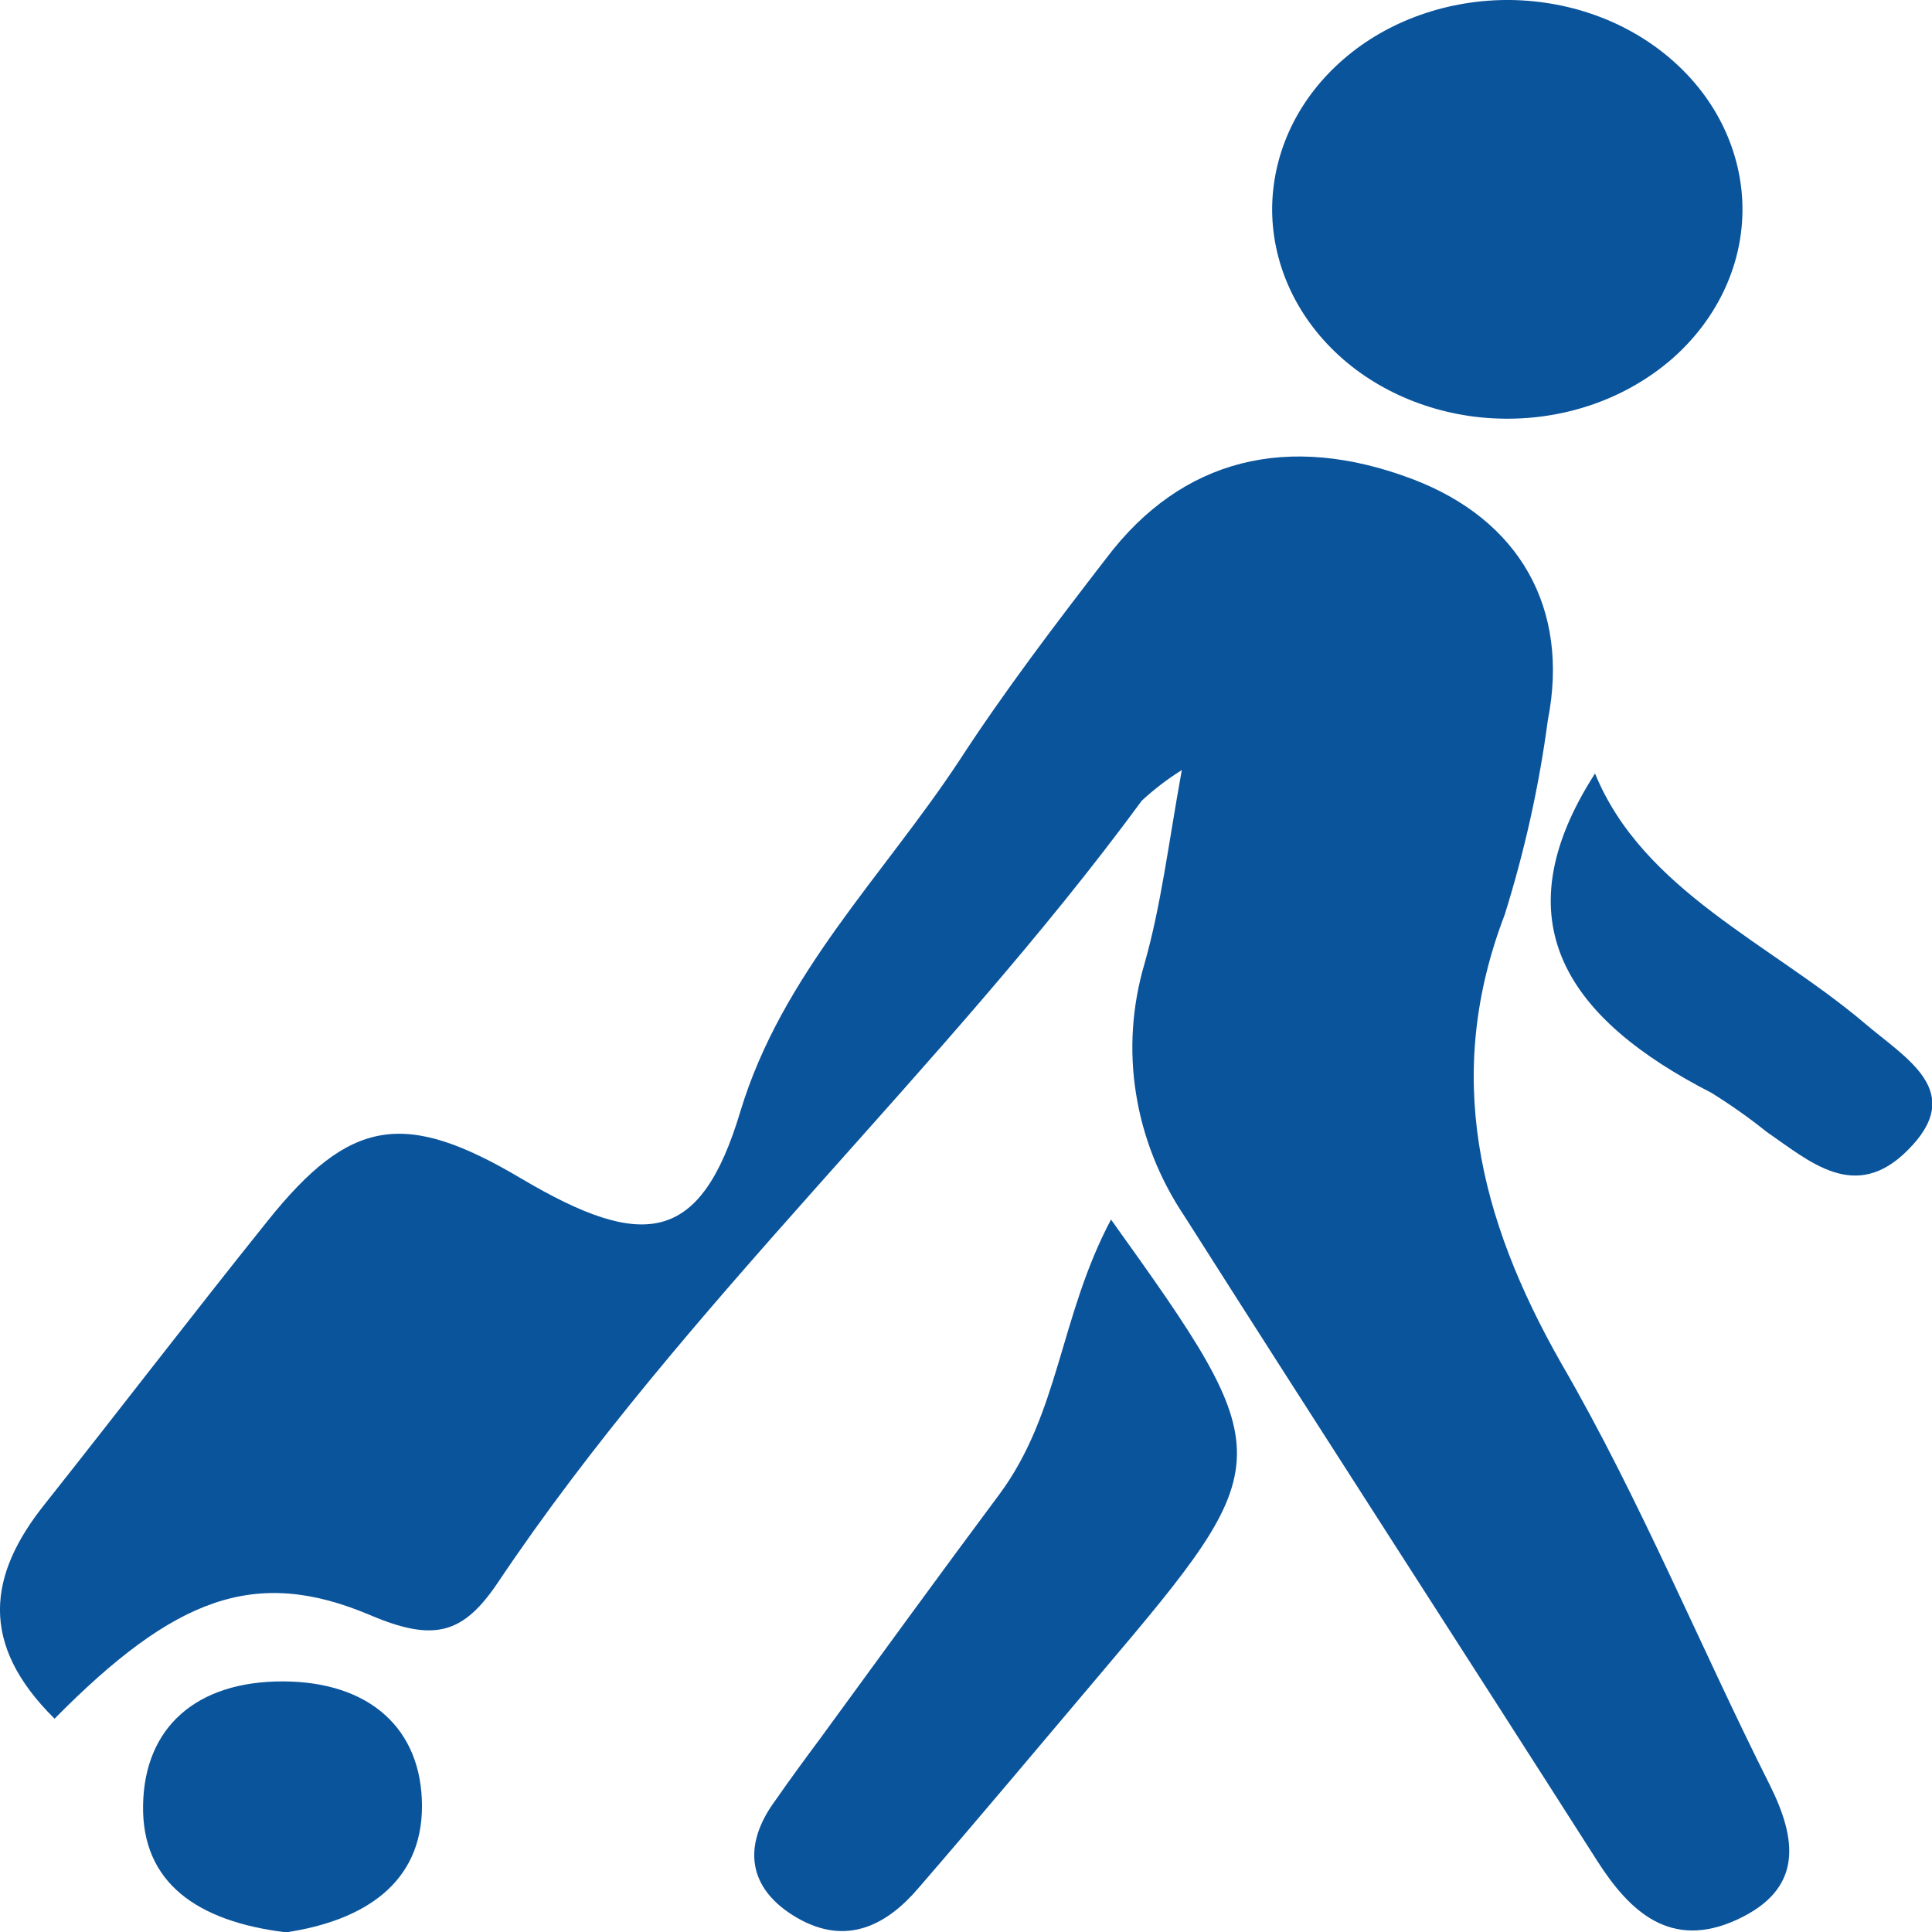 <svg width="17" height="17" viewBox="0 0 17 17" fill="none" xmlns="http://www.w3.org/2000/svg">
<path d="M0.48 15.123C-0.187 14.464 -0.105 13.859 0.394 13.235C1.049 12.409 1.693 11.568 2.354 10.744C3.08 9.836 3.562 9.762 4.588 10.371C5.662 11.006 6.164 10.948 6.514 9.782C6.879 8.572 7.773 7.707 8.444 6.688C8.841 6.078 9.283 5.497 9.736 4.91C10.397 4.036 11.333 3.8 12.432 4.217C13.37 4.574 13.813 5.353 13.62 6.335C13.543 6.914 13.416 7.487 13.24 8.049C12.703 9.45 13.007 10.714 13.741 12.002C14.434 13.197 14.952 14.472 15.571 15.703C15.81 16.181 15.873 16.62 15.285 16.891C14.698 17.162 14.337 16.816 14.056 16.377C12.848 14.483 11.627 12.598 10.422 10.701C10.201 10.371 10.056 10.004 9.996 9.623C9.935 9.242 9.961 8.854 10.07 8.482C10.217 7.966 10.28 7.432 10.399 6.776C10.272 6.855 10.154 6.946 10.047 7.045C8.297 9.427 6.027 11.469 4.383 13.922C4.078 14.376 3.825 14.453 3.258 14.212C2.245 13.782 1.536 14.055 0.48 15.123Z" fill="#0A549C"/>
<path d="M15.332 1.87C15.328 2.112 15.27 2.351 15.162 2.573C15.054 2.795 14.899 2.996 14.704 3.165C14.508 3.333 14.278 3.466 14.026 3.555C13.773 3.644 13.503 3.688 13.232 3.684C12.96 3.681 12.692 3.629 12.442 3.533C12.193 3.437 11.967 3.299 11.778 3.125C11.589 2.951 11.44 2.746 11.34 2.521C11.24 2.296 11.19 2.056 11.194 1.814C11.199 1.572 11.256 1.334 11.364 1.111C11.472 0.889 11.628 0.688 11.823 0.52C12.018 0.351 12.248 0.219 12.501 0.13C12.753 0.041 13.023 -0.003 13.294 0C13.566 0.004 13.834 0.055 14.084 0.151C14.333 0.247 14.559 0.386 14.748 0.56C14.937 0.733 15.086 0.938 15.186 1.163C15.286 1.388 15.336 1.628 15.332 1.87Z" fill="#0A549C"/>
<path d="M9.776 10.731C11.266 12.812 11.266 12.859 9.699 14.709C9.162 15.344 8.627 15.983 8.081 16.614C7.806 16.936 7.452 17.128 7.015 16.876C6.579 16.624 6.527 16.243 6.822 15.843C6.952 15.656 7.08 15.482 7.213 15.303C7.737 14.585 8.261 13.864 8.792 13.151C9.323 12.437 9.323 11.585 9.776 10.731Z" fill="#0A549C"/>
<path d="M14.035 6.806C14.455 7.834 15.577 8.301 16.404 9.001C16.771 9.315 17.308 9.603 16.785 10.122C16.322 10.586 15.923 10.219 15.543 9.958C15.39 9.835 15.228 9.721 15.059 9.616C13.8 8.97 13.192 8.116 14.035 6.806Z" fill="#0A549C"/>
<path d="M2.517 17.003C1.735 16.908 1.246 16.566 1.259 15.882C1.271 15.198 1.729 14.793 2.49 14.795C3.252 14.797 3.711 15.211 3.713 15.889C3.715 16.568 3.206 16.9 2.517 17.003Z" fill="#0A549C"/>
</svg>

